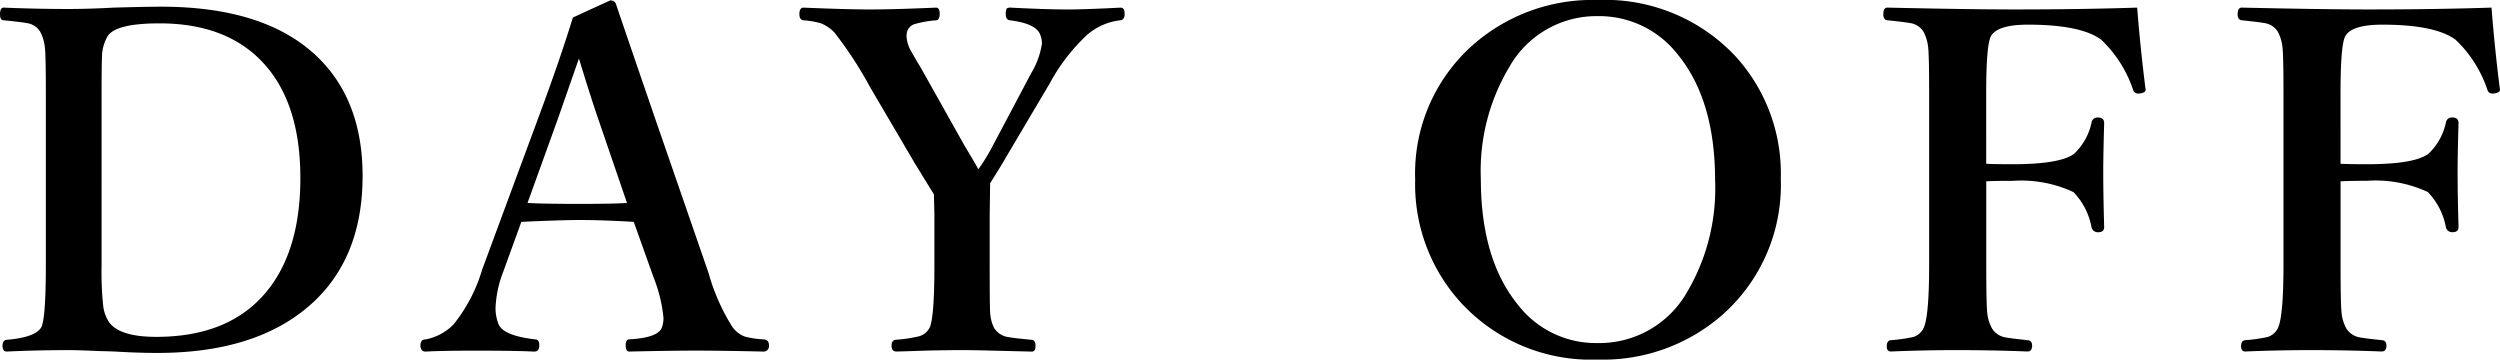 <svg xmlns="http://www.w3.org/2000/svg" width="211.953" height="30.488" viewBox="0 0 211.953 30.488"><path d="M15.332-30.117q8.867,0,13.281,4.277,3.809,3.691,3.809,10.078,0,7.559-5.156,11.523Q22.734-.762,15.02-.762q-1.68,0-3.555-.117Q11-.9,10.137-.918,8.34-1,7.539-1,4.8-1,2.246-.879q-.352,0-.352-.488,0-.469.352-.508,2.422-.2,2.93-1.055.391-.723.391-5.312V-22.754q0-3.164-.078-3.867a3.6,3.6,0,0,0-.41-1.387,1.588,1.588,0,0,0-1.152-.723q-.391-.078-1.934-.234-.313,0-.312-.508,0-.566.313-.566,2.715.117,5.488.117,1.738,0,3.848-.117Q14.16-30.117,15.332-30.117Zm-5.039,7.363V-8.242a27.83,27.83,0,0,0,.137,3.5,3.2,3.2,0,0,0,.508,1.387q.9,1.23,4,1.23,6.309,0,9.473-4,2.734-3.457,2.734-9.473,0-6.7-3.5-10.117-3.066-2.988-8.437-2.988-3.691,0-4.395,1.074a3.575,3.575,0,0,0-.488,1.836Q10.293-25.2,10.293-22.754ZM55.41-11.875q-2.7-.156-4.57-.156-1.543,0-4.961.156l-1.523,4.2a9.554,9.554,0,0,0-.664,3.086A3.749,3.749,0,0,0,43.945-3.2q.41.977,3.105,1.289.352,0,.352.508,0,.527-.449.527-1.465-.078-4.98-.078-2.891,0-4.2.078-.449,0-.449-.527,0-.508.449-.508a4.52,4.52,0,0,0,2.344-1.25,13.514,13.514,0,0,0,2.441-4.668l4.8-12.969q1.8-4.844,2.891-8.4L53.4-30.645a.482.482,0,0,1,.527.371q.293.9,3.32,9.707L61.758-7.52A17.234,17.234,0,0,0,63.77-2.969a2.3,2.3,0,0,0,1.055.82,7.775,7.775,0,0,0,1.523.234q.527,0,.527.508a.466.466,0,0,1-.527.527q-3.555-.078-5.664-.078-2.07,0-5.645.078-.312,0-.312-.527,0-.508.313-.508,2.5-.137,2.773-1.055a2.4,2.4,0,0,0,.117-.762,12.418,12.418,0,0,0-.84-3.437ZM50.762-25.723l-1.8,5.156-2.559,7.09q1.309.078,4.434.078,2.852,0,4-.078l-2.4-7.012Q51.8-22.324,50.762-25.723ZM80.859-14.2l-1.641-2.676L75.41-23.359a32.258,32.258,0,0,0-2.988-4.57,3.234,3.234,0,0,0-1.152-.781,7.277,7.277,0,0,0-1.465-.254q-.352-.039-.352-.508,0-.566.352-.566,3.711.156,5.586.156,2.09,0,5.645-.156.313,0,.313.527,0,.488-.273.547a8.962,8.962,0,0,0-1.816.313.954.954,0,0,0-.684.684,1.988,1.988,0,0,0-.039.391,2.968,2.968,0,0,0,.43,1.309q.117.2.449.781.254.41.41.684L83.418-18.4q.82,1.367,1.211,2.07A17.2,17.2,0,0,0,85.781-18.2l3.32-6.27a6.894,6.894,0,0,0,.918-2.52,2.084,2.084,0,0,0-.137-.723q-.332-.977-2.578-1.25-.352-.039-.352-.508a.931.931,0,0,1,.078-.488.531.531,0,0,1,.352-.078q3.008.156,4.883.156,1.348,0,4.414-.156.352,0,.352.527,0,.508-.391.547a5.219,5.219,0,0,0-2.812,1.25,16.143,16.143,0,0,0-3.164,4.121l-3.711,6.27q-.332.586-.742,1.23-.508.82-.586.938l-.039,2.715v4.2q0,3.457.039,4.023a3.341,3.341,0,0,0,.313,1.289,1.652,1.652,0,0,0,1.23.82q.352.078,1.992.234.313.039.313.508,0,.488-.312.488-.117,0-3.242-.078Q84.277-1,83.223-1q-1.113,0-2.969.039-2.285.078-2.578.078-.41,0-.41-.488,0-.469.352-.508a12.194,12.194,0,0,0,1.973-.293,1.437,1.437,0,0,0,.918-.762q.391-.879.391-5.312V-12.48Zm56.27-16.484a15.157,15.157,0,0,1,11.7,4.785,14.734,14.734,0,0,1,3.828,10.371A14.685,14.685,0,0,1,147.715-4,15.339,15.339,0,0,1,137.129-.2a14.972,14.972,0,0,1-11.66-4.9,14.886,14.886,0,0,1-3.809-10.352,14.548,14.548,0,0,1,4.922-11.445A15.333,15.333,0,0,1,137.129-30.684Zm0,1.367a8.487,8.487,0,0,0-7.48,4.3,17.12,17.12,0,0,0-2.422,9.492q0,6.758,3.086,10.605a8.344,8.344,0,0,0,6.816,3.32,8.558,8.558,0,0,0,7.559-4.277,17.267,17.267,0,0,0,2.4-9.512q0-6.758-3.125-10.625A8.451,8.451,0,0,0,137.129-29.316Zm32.949,14v7.07q0,3.281.078,4.023a3.465,3.465,0,0,0,.41,1.387,1.667,1.667,0,0,0,1.172.762q.391.078,1.875.234.352.039.352.469,0,.488-.41.488Q170.7-1,167.559-1q-2.832,0-5.566.117-.352,0-.352-.449t.313-.508a13.529,13.529,0,0,0,1.934-.273,1.441,1.441,0,0,0,.859-.723q.488-.937.488-5.41V-22.754q0-3.164-.078-3.867a3.6,3.6,0,0,0-.41-1.387,1.588,1.588,0,0,0-1.152-.723q-.391-.078-1.895-.234-.352-.039-.352-.508,0-.566.352-.566,6.934.156,10.742.156,5.723,0,10.43-.156.254,3.281.7,6.836a.535.535,0,0,1,.02.117q0,.234-.41.313a.993.993,0,0,1-.2.02.422.422,0,0,1-.449-.293,10.4,10.4,0,0,0-2.715-4.277q-1.738-1.27-6.191-1.27-2.637,0-3.164,1-.391.762-.391,4.844V-16.8q.645.039,2.246.039,4,0,5.2-.879A5.081,5.081,0,0,0,179-20.273a.51.51,0,0,1,.547-.449q.527,0,.527.488-.078,2.7-.078,4.16,0,1.855.078,4.629,0,.449-.488.449a.545.545,0,0,1-.586-.43,5.82,5.82,0,0,0-1.523-2.969,10.477,10.477,0,0,0-5.156-.957Q170.723-15.352,170.078-15.312Zm30.039,0v7.07q0,3.281.078,4.023a3.465,3.465,0,0,0,.41,1.387,1.667,1.667,0,0,0,1.172.762q.391.078,1.875.234.352.039.352.469,0,.488-.41.488Q200.742-1,197.6-1q-2.832,0-5.566.117-.352,0-.352-.449t.313-.508a13.529,13.529,0,0,0,1.934-.273,1.441,1.441,0,0,0,.859-.723q.488-.937.488-5.41V-22.754q0-3.164-.078-3.867a3.6,3.6,0,0,0-.41-1.387,1.588,1.588,0,0,0-1.152-.723q-.391-.078-1.895-.234-.352-.039-.352-.508,0-.566.352-.566,6.934.156,10.742.156,5.723,0,10.43-.156.254,3.281.7,6.836a.535.535,0,0,1,.02.117q0,.234-.41.313a.993.993,0,0,1-.2.02.422.422,0,0,1-.449-.293,10.4,10.4,0,0,0-2.715-4.277q-1.738-1.27-6.191-1.27-2.637,0-3.164,1-.391.762-.391,4.844V-16.8q.645.039,2.246.039,4,0,5.2-.879a5.081,5.081,0,0,0,1.484-2.637.51.51,0,0,1,.547-.449q.527,0,.527.488-.078,2.7-.078,4.16,0,1.855.078,4.629,0,.449-.488.449a.545.545,0,0,1-.586-.43,5.82,5.82,0,0,0-1.523-2.969,10.477,10.477,0,0,0-5.156-.957Q200.762-15.352,200.117-15.312Z" transform="translate(-1.68 30.684)"/></svg>